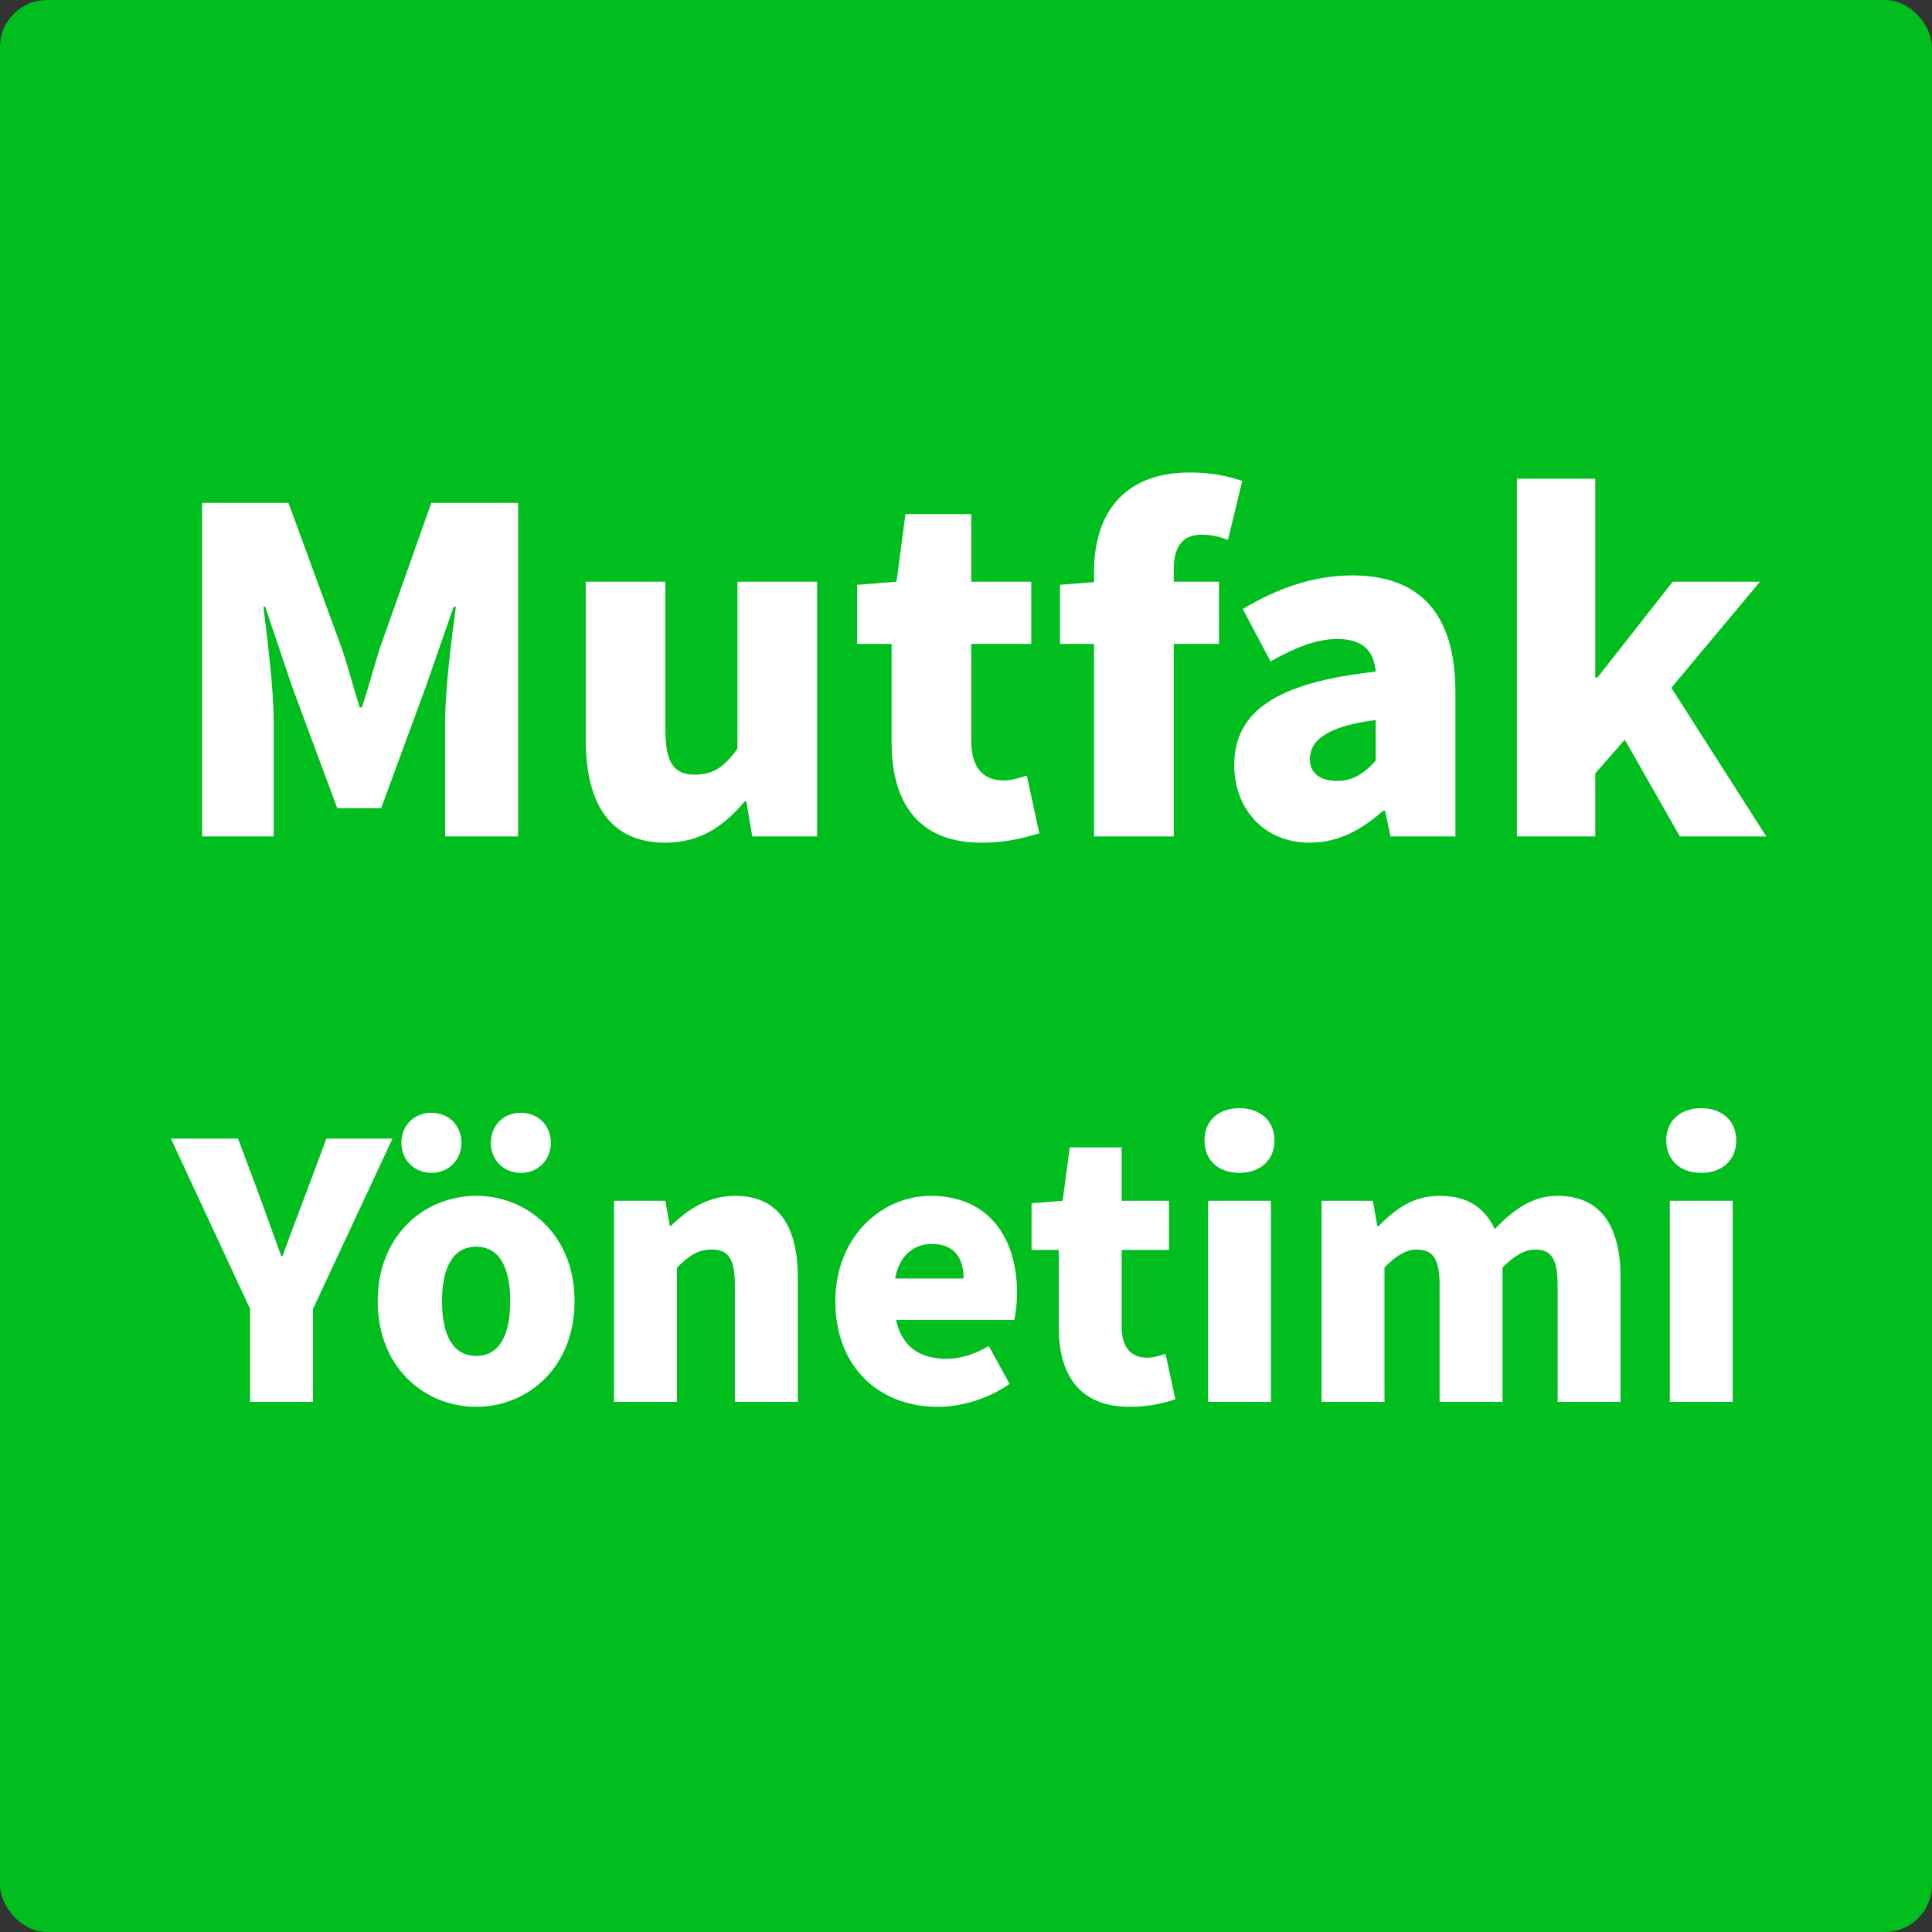 <svg width="164" height="164" viewBox="0 0 164 164" fill="none" xmlns="http://www.w3.org/2000/svg">
<rect x="0" y="0" width="164" height="164" fill="#333333" stroke="none"/>
<rect width="164" height="164" rx="4" fill="#00BE1E"/>
<path d="M17.154 71V42.69H24.488L28.972 54.926C29.542 56.56 29.998 58.346 30.53 60.056H30.72C31.29 58.346 31.746 56.56 32.278 54.926L36.61 42.69H43.982V71H37.788V61.31C37.788 58.498 38.32 54.28 38.7 51.506H38.51L36.154 58.27L32.354 68.606H28.63L24.792 58.27L22.512 51.506H22.36C22.702 54.28 23.234 58.498 23.234 61.31V71H17.154ZM56.482 71.532C51.732 71.532 49.718 68.15 49.718 62.754V49.378H56.482V61.918C56.482 64.882 57.28 65.756 58.99 65.756C60.51 65.756 61.46 65.148 62.6 63.552V49.378H69.364V71H63.854L63.36 68.036H63.208C61.422 70.164 59.408 71.532 56.482 71.532ZM83.321 71.532C77.887 71.532 75.683 68.074 75.683 62.982V54.66H72.757V49.644L76.101 49.378L76.861 43.64H82.447V49.378H87.539V54.66H82.447V62.906C82.447 65.3 83.587 66.25 85.183 66.25C85.867 66.25 86.627 66.022 87.159 65.832L88.223 70.734C87.083 71.076 85.525 71.532 83.321 71.532ZM92.871 71V48.542C92.871 43.982 95.037 40.106 101.041 40.106C102.941 40.106 104.499 40.486 105.449 40.828L104.233 45.844C103.549 45.54 102.751 45.388 102.029 45.388C100.547 45.388 99.635 46.186 99.635 48.352V71H92.871ZM89.983 54.66V49.644L93.289 49.378H103.473V54.66H89.983ZM111.193 71.532C107.203 71.532 104.771 68.568 104.771 64.958C104.771 60.398 108.343 57.928 116.779 57.016C116.627 55.268 115.715 54.242 113.511 54.242C111.801 54.242 110.015 54.926 107.849 56.142L105.493 51.696C108.343 49.986 111.421 48.846 114.803 48.846C120.389 48.846 123.543 51.962 123.543 58.726V71H118.033L117.577 68.834H117.387C115.601 70.43 113.587 71.532 111.193 71.532ZM113.511 66.288C114.879 66.288 115.791 65.642 116.779 64.578V61.12C112.561 61.652 111.193 62.906 111.193 64.426C111.193 65.68 112.105 66.288 113.511 66.288ZM128.766 71V40.638H135.416V57.51H135.606L141.99 49.378H149.4L141.876 58.384L149.932 71H142.598L137.924 62.792L135.416 65.642V71H128.766ZM21.228 119V111.11L14.508 96.65H20.208L22.068 101.63C22.668 103.31 23.238 104.87 23.868 106.61H23.988C24.618 104.87 25.218 103.31 25.848 101.63L27.708 96.65H33.318L26.568 111.11V119H21.228ZM40.432 119.42C36.082 119.42 32.062 116.12 32.062 110.45C32.062 104.81 36.082 101.51 40.432 101.51C44.752 101.51 48.772 104.81 48.772 110.45C48.772 116.12 44.752 119.42 40.432 119.42ZM40.432 115.1C42.412 115.1 43.312 113.3 43.312 110.45C43.312 107.63 42.412 105.83 40.432 105.83C38.422 105.83 37.522 107.63 37.522 110.45C37.522 113.3 38.422 115.1 40.432 115.1ZM36.622 99.56C35.122 99.56 34.072 98.42 34.072 97.01C34.072 95.57 35.122 94.46 36.622 94.46C38.122 94.46 39.172 95.57 39.172 97.01C39.172 98.42 38.122 99.56 36.622 99.56ZM44.212 99.56C42.712 99.56 41.662 98.42 41.662 97.01C41.662 95.57 42.712 94.46 44.212 94.46C45.712 94.46 46.762 95.57 46.762 97.01C46.762 98.42 45.712 99.56 44.212 99.56ZM52.124 119V101.93H56.474L56.864 104.06H56.954C58.364 102.68 60.104 101.51 62.414 101.51C66.134 101.51 67.724 104.18 67.724 108.44V119H62.384V109.1C62.384 106.73 61.754 106.07 60.404 106.07C59.204 106.07 58.484 106.61 57.464 107.6V119H52.124ZM79.61 119.42C74.69 119.42 70.91 116.12 70.91 110.45C70.91 104.93 74.9 101.51 79.01 101.51C83.93 101.51 86.33 105.08 86.33 109.73C86.33 110.69 86.21 111.62 86.09 112.04H76.07C76.55 114.38 78.17 115.34 80.33 115.34C81.56 115.34 82.7 114.98 83.93 114.26L85.7 117.47C83.93 118.73 81.59 119.42 79.61 119.42ZM75.98 108.53H81.8C81.8 106.85 81.05 105.59 79.1 105.59C77.63 105.59 76.34 106.52 75.98 108.53ZM95.904 119.42C91.614 119.42 89.874 116.69 89.874 112.67V106.1H87.564V102.14L90.204 101.93L90.804 97.4H95.214V101.93H99.234V106.1H95.214V112.61C95.214 114.5 96.114 115.25 97.374 115.25C97.914 115.25 98.514 115.07 98.934 114.92L99.774 118.79C98.874 119.06 97.644 119.42 95.904 119.42ZM102.544 119V101.93H107.884V119H102.544ZM105.214 99.56C103.414 99.56 102.244 98.48 102.244 96.8C102.244 95.15 103.414 94.07 105.214 94.07C106.984 94.07 108.184 95.15 108.184 96.8C108.184 98.48 106.984 99.56 105.214 99.56ZM112.182 119V101.93H116.532L116.922 104.09H117.012C118.422 102.68 119.892 101.51 122.202 101.51C124.572 101.51 126.012 102.5 126.882 104.33C128.352 102.83 129.942 101.51 132.222 101.51C135.942 101.51 137.562 104.18 137.562 108.44V119H132.222V109.1C132.222 106.73 131.622 106.07 130.272 106.07C129.492 106.07 128.562 106.55 127.542 107.6V119H122.202V109.1C122.202 106.73 121.572 106.07 120.222 106.07C119.442 106.07 118.512 106.55 117.522 107.6V119H112.182ZM141.743 119V101.93H147.083V119H141.743ZM144.413 99.56C142.613 99.56 141.443 98.48 141.443 96.8C141.443 95.15 142.613 94.07 144.413 94.07C146.183 94.07 147.383 95.15 147.383 96.8C147.383 98.48 146.183 99.56 144.413 99.56Z" fill="white"/>
</svg>
